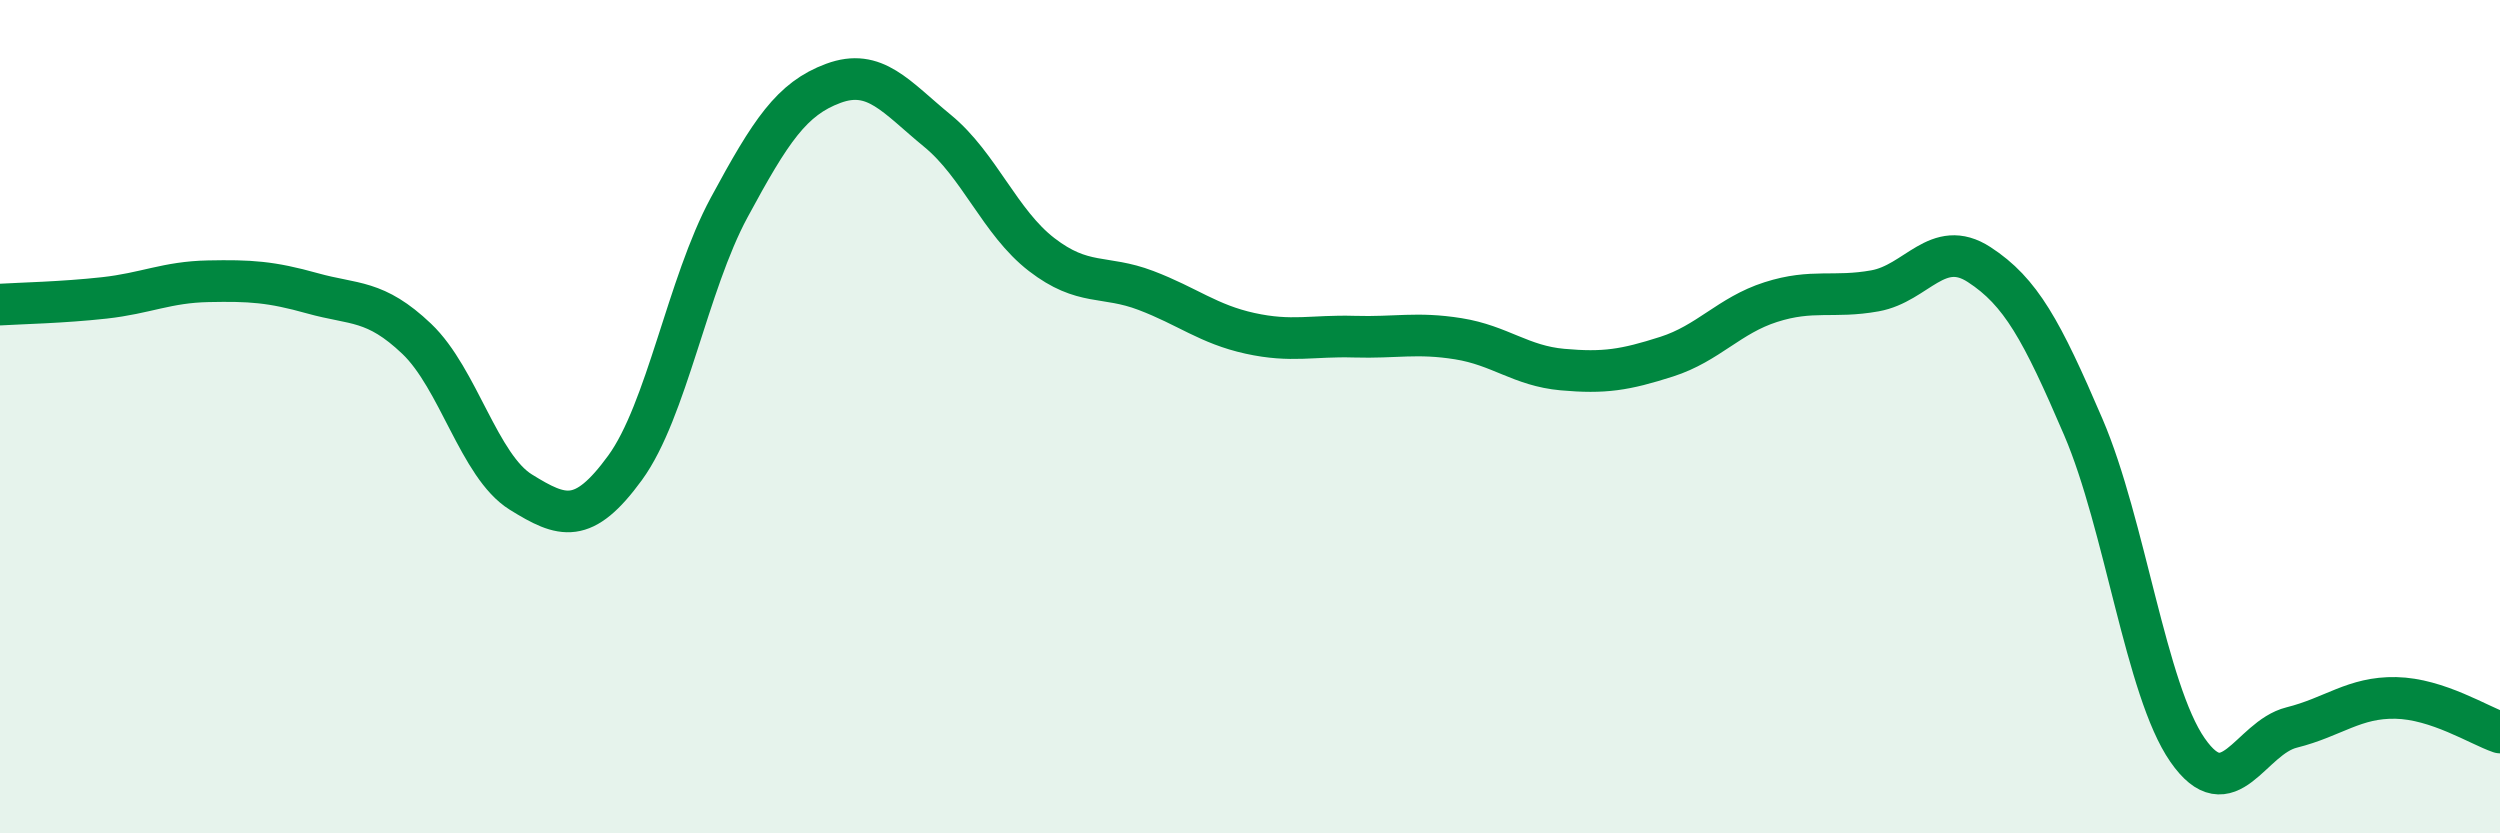 
    <svg width="60" height="20" viewBox="0 0 60 20" xmlns="http://www.w3.org/2000/svg">
      <path
        d="M 0,7.31 C 0.5,7.28 1.5,7.26 2.5,7.15 C 3.5,7.04 4,6.77 5,6.75 C 6,6.73 6.5,6.76 7.5,7.04 C 8.5,7.32 9,7.18 10,8.13 C 11,9.08 11.5,11.19 12.5,11.81 C 13.5,12.43 14,12.6 15,11.23 C 16,9.86 16.5,6.83 17.5,4.98 C 18.5,3.13 19,2.37 20,2 C 21,1.63 21.5,2.32 22.5,3.14 C 23.5,3.96 24,5.34 25,6.11 C 26,6.88 26.5,6.59 27.5,6.97 C 28.5,7.35 29,7.78 30,8 C 31,8.22 31.5,8.05 32.5,8.08 C 33.5,8.11 34,7.97 35,8.13 C 36,8.29 36.5,8.78 37.5,8.87 C 38.5,8.96 39,8.88 40,8.56 C 41,8.24 41.5,7.57 42.5,7.25 C 43.5,6.93 44,7.16 45,6.98 C 46,6.8 46.5,5.7 47.5,6.35 C 48.5,7 49,7.92 50,10.25 C 51,12.58 51.5,16.56 52.5,18 C 53.5,19.44 54,17.71 55,17.46 C 56,17.21 56.5,16.73 57.5,16.75 C 58.5,16.77 59.5,17.41 60,17.58L60 20L0 20Z"
        fill="#008740"
        opacity="0.1"
        stroke-linecap="round"
        stroke-linejoin="round"
      />
      <path
        d="M 0,7.31 C 0.5,7.28 1.5,7.26 2.5,7.15 C 3.5,7.04 4,6.77 5,6.75 C 6,6.73 6.5,6.76 7.5,7.04 C 8.5,7.32 9,7.18 10,8.13 C 11,9.08 11.5,11.19 12.5,11.81 C 13.5,12.43 14,12.6 15,11.23 C 16,9.86 16.5,6.83 17.5,4.98 C 18.5,3.13 19,2.37 20,2 C 21,1.63 21.5,2.32 22.5,3.14 C 23.5,3.96 24,5.34 25,6.11 C 26,6.88 26.5,6.59 27.5,6.97 C 28.5,7.35 29,7.78 30,8 C 31,8.22 31.5,8.05 32.5,8.08 C 33.5,8.11 34,7.97 35,8.13 C 36,8.29 36.5,8.78 37.5,8.87 C 38.5,8.96 39,8.88 40,8.56 C 41,8.24 41.5,7.57 42.5,7.25 C 43.5,6.93 44,7.16 45,6.98 C 46,6.8 46.5,5.7 47.5,6.35 C 48.5,7 49,7.92 50,10.25 C 51,12.58 51.5,16.56 52.5,18 C 53.5,19.44 54,17.71 55,17.46 C 56,17.21 56.5,16.73 57.5,16.75 C 58.5,16.77 59.5,17.41 60,17.58"
        stroke="#008740"
        stroke-width="1"
        fill="none"
        stroke-linecap="round"
        stroke-linejoin="round"
      />
    </svg>
  